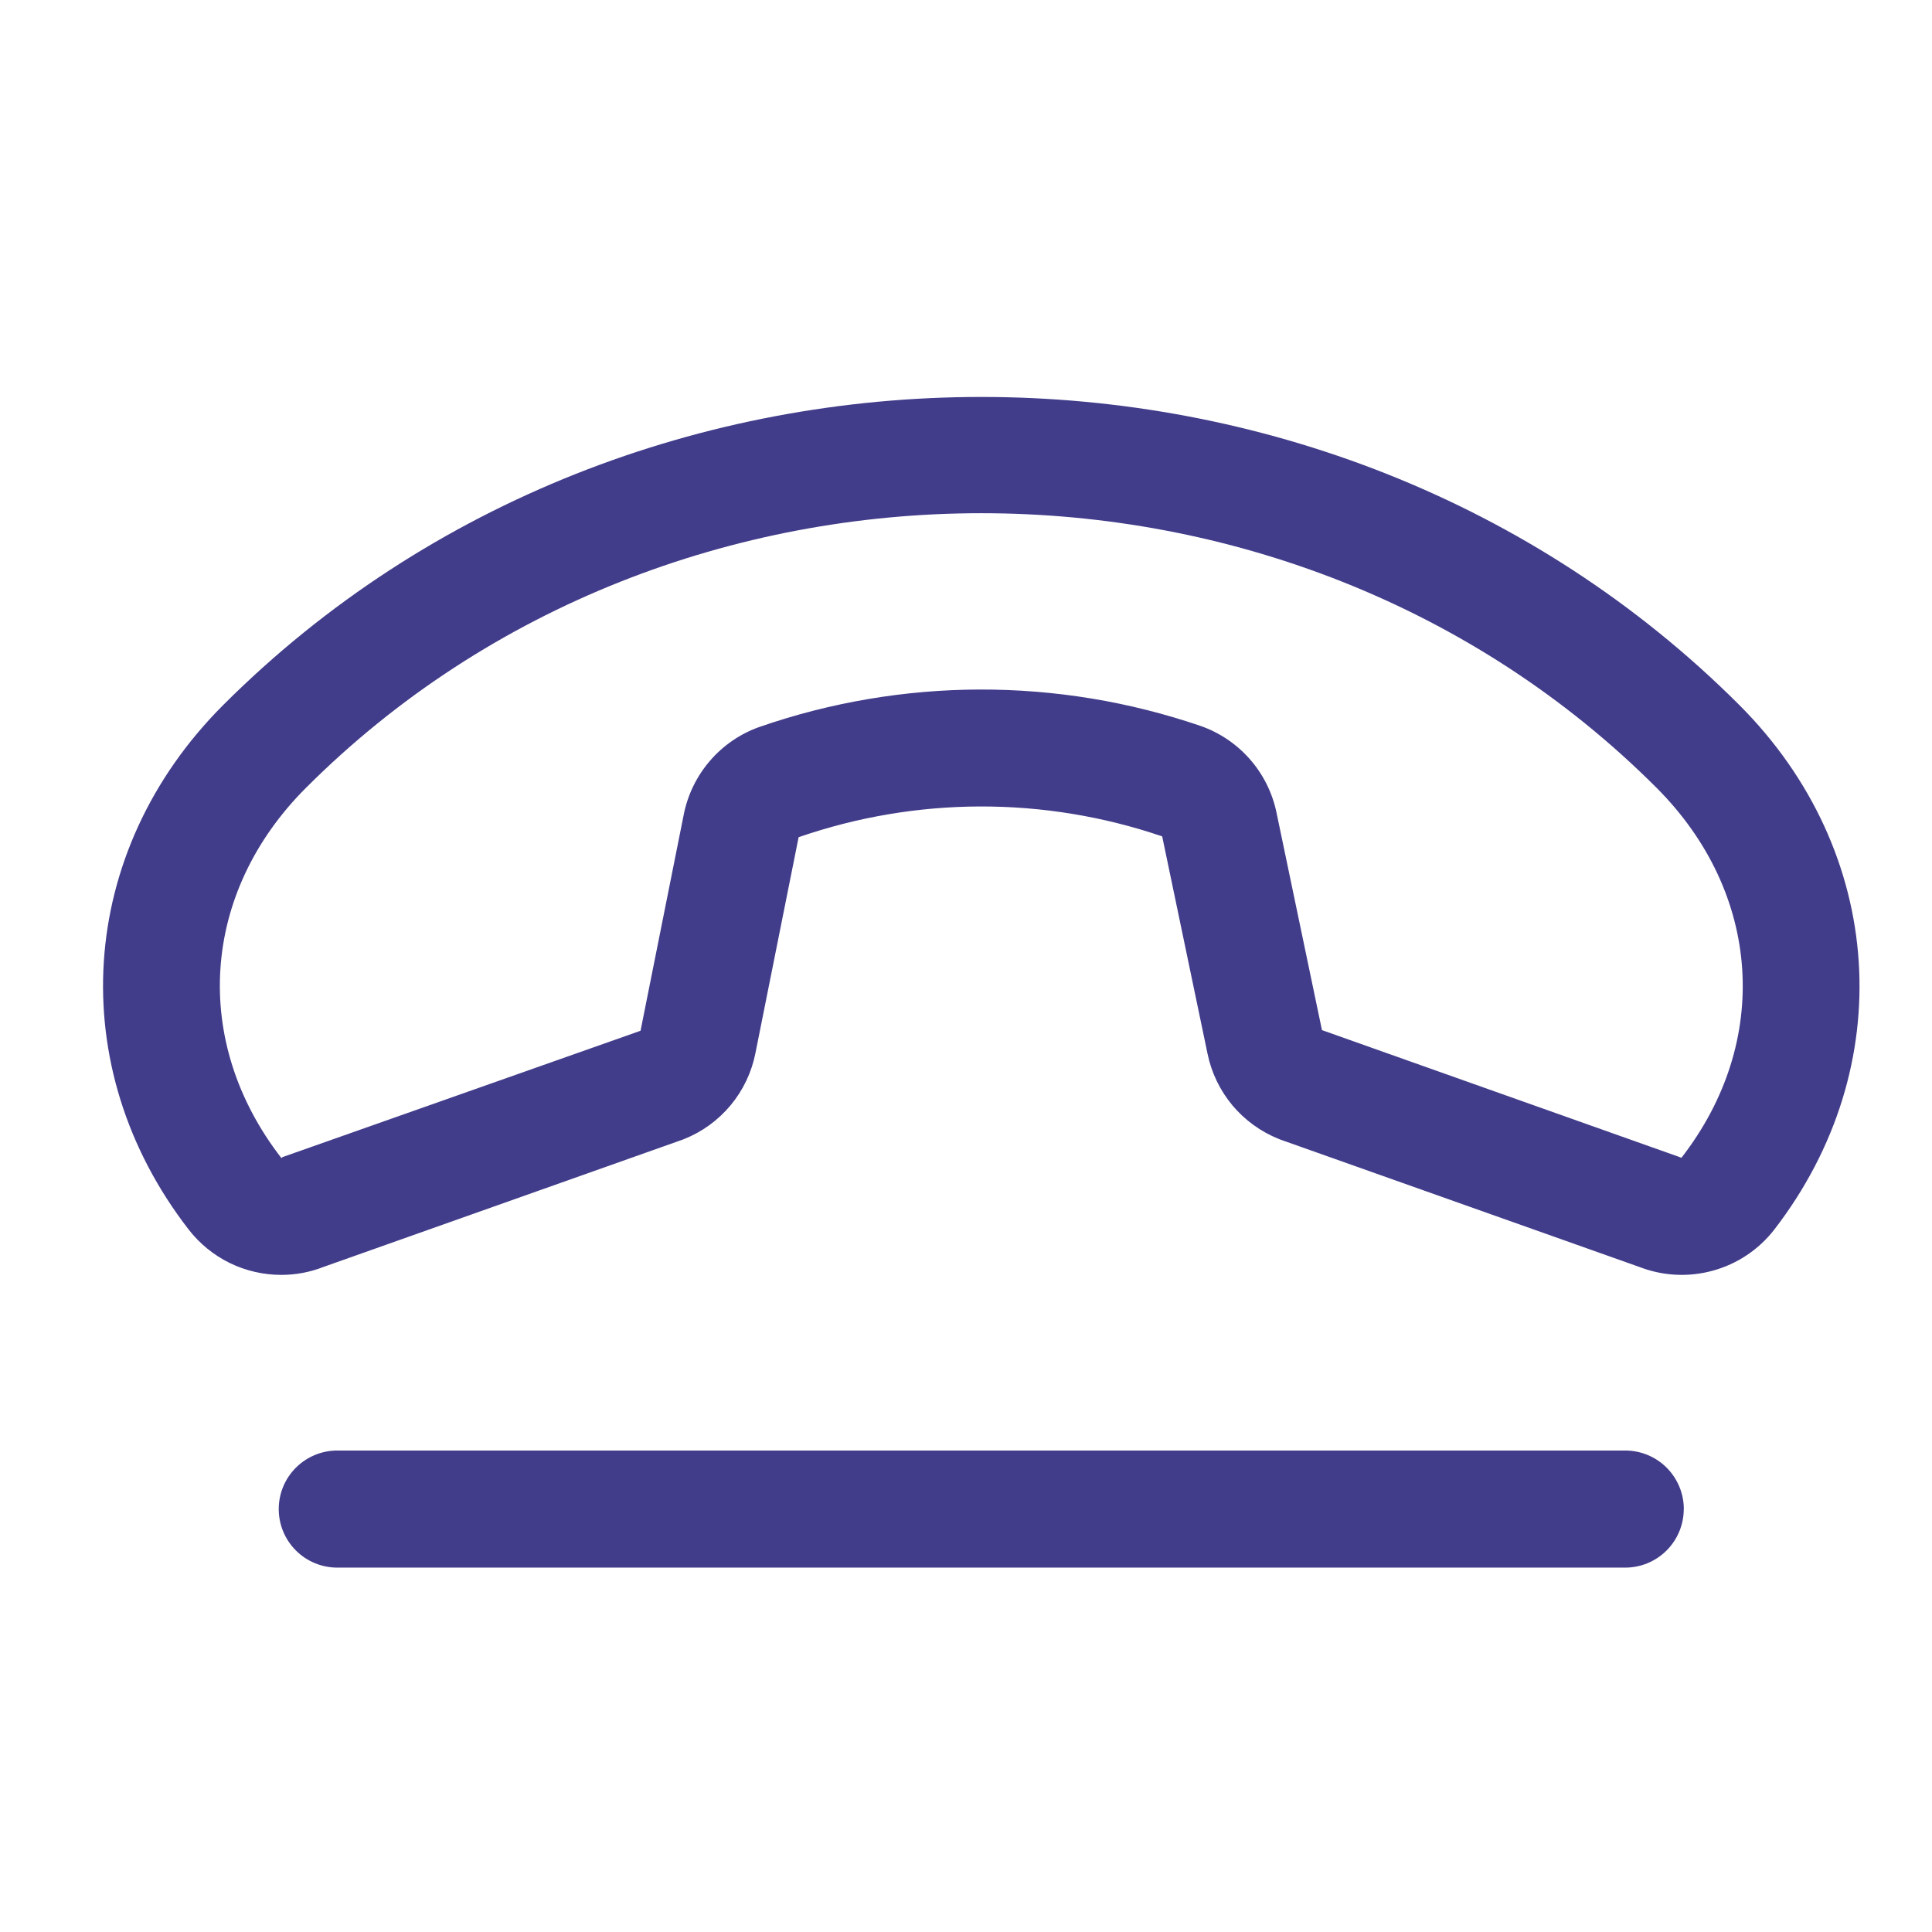 <?xml version="1.0" encoding="UTF-8"?> <svg xmlns="http://www.w3.org/2000/svg" width="33" height="33" viewBox="0 0 33 33" fill="none"><path d="M29.71 12.043C22.691 5.026 10.831 5.026 3.812 12.043C1.312 14.543 1.072 18.229 3.226 21.006C3.413 21.246 3.653 21.44 3.926 21.574C4.2 21.707 4.5 21.776 4.805 21.776C5.05 21.776 5.294 21.731 5.523 21.641L11.648 19.47L11.685 19.456C11.994 19.333 12.267 19.134 12.48 18.878C12.693 18.622 12.838 18.317 12.903 17.99L13.641 14.3C15.652 13.605 17.837 13.6 19.851 14.286L20.627 18.005C20.694 18.328 20.841 18.629 21.052 18.882C21.265 19.135 21.536 19.331 21.842 19.454L21.878 19.468L28.003 21.641C28.404 21.796 28.843 21.818 29.256 21.704C29.67 21.591 30.036 21.347 30.301 21.009C32.45 18.229 32.208 14.543 29.71 12.043ZM28.72 19.776L28.682 19.761L22.58 17.595L21.803 13.877C21.733 13.541 21.577 13.229 21.351 12.97C21.124 12.711 20.835 12.515 20.511 12.401C18.065 11.564 15.41 11.57 12.968 12.418C12.642 12.534 12.351 12.734 12.125 12.997C11.899 13.26 11.745 13.577 11.678 13.918L10.941 17.606L4.84 19.759C4.827 19.759 4.818 19.775 4.806 19.78C3.265 17.791 3.431 15.251 5.226 13.457C8.351 10.332 12.557 8.766 16.761 8.766C20.965 8.766 25.17 10.33 28.296 13.457C30.087 15.251 30.261 17.791 28.72 19.776ZM28.76 25.776C28.76 26.041 28.654 26.296 28.467 26.483C28.279 26.671 28.025 26.776 27.76 26.776H5.761C5.496 26.776 5.241 26.671 5.054 26.483C4.866 26.296 4.761 26.041 4.761 25.776C4.761 25.511 4.866 25.257 5.054 25.069C5.241 24.882 5.496 24.776 5.761 24.776H27.761C28.026 24.776 28.28 24.882 28.468 25.069C28.655 25.257 28.761 25.511 28.761 25.776H28.76Z" fill="#423D8A"></path></svg> 